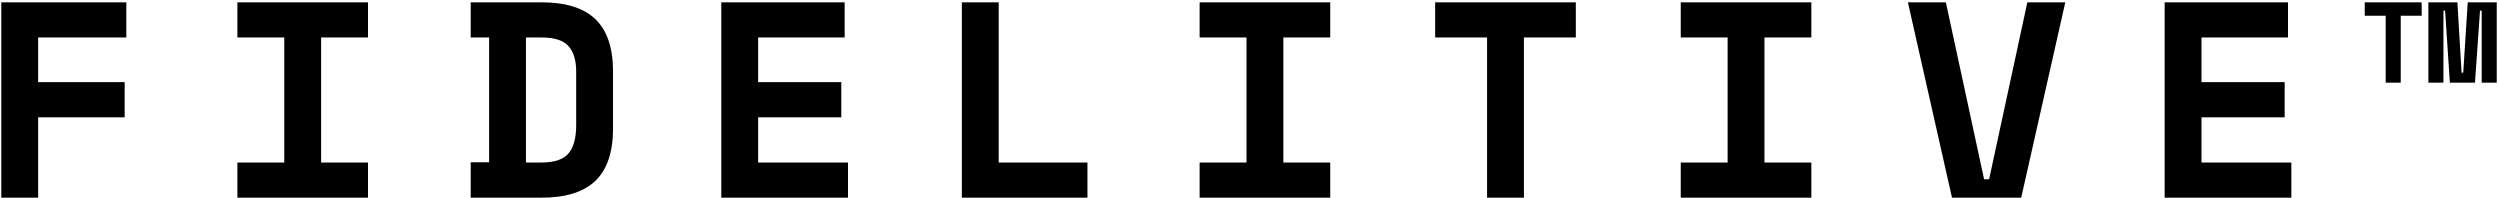 <?xml version="1.0" encoding="UTF-8"?>
<svg width="215px" height="17px" viewBox="0 0 215 17" version="1.1" xmlns="http://www.w3.org/2000/svg" xmlns:xlink="http://www.w3.org/1999/xlink">
    <title>fidelitive_black</title>
    <g id="Page-1" stroke="none" stroke-width="1" fill="none" fill-rule="evenodd">
        <path d="M3.28,17 L3.28,10.088 L10.72,10.088 L10.72,7.064 L3.28,7.064 L3.28,3.224 L10.864,3.224 L10.864,0.2 L0.112,0.2 L0.112,17 L3.28,17 Z M31.648,17 L31.648,13.976 L27.616,13.976 L27.616,3.224 L31.648,3.224 L31.648,0.2 L20.416,0.2 L20.416,3.224 L24.448,3.224 L24.448,13.976 L20.416,13.976 L20.416,17 L31.648,17 Z M46.576,17 C48.656,17 50.2,16.516 51.208,15.548 C52.216,14.58 52.72,13.08 52.72,11.048 L52.72,11.048 L52.72,6.152 C52.72,4.12 52.216,2.62 51.208,1.652 C50.2,0.684 48.656,0.2 46.576,0.2 L46.576,0.2 L40.48,0.2 L40.48,3.224 L42.064,3.224 L42.064,13.952 L40.48,13.952 L40.48,17 L46.576,17 Z M46.576,13.976 L45.232,13.976 L45.232,3.224 L46.576,3.224 C47.68,3.224 48.452,3.472 48.892,3.968 C49.332,4.464 49.552,5.192 49.552,6.152 L49.552,6.152 L49.552,10.76 C49.552,11.864 49.332,12.676 48.892,13.196 C48.452,13.716 47.68,13.976 46.576,13.976 L46.576,13.976 Z M72.928,17 L72.928,13.976 L65.2,13.976 L65.2,10.088 L72.352,10.088 L72.352,7.064 L65.2,7.064 L65.2,3.224 L72.64,3.224 L72.64,0.2 L62.032,0.2 L62.032,17 L72.928,17 Z M93.52,17 L93.52,13.976 L85.888,13.976 L85.888,0.2 L82.72,0.2 L82.72,17 L93.52,17 Z M114.4,17 L114.4,13.976 L110.368,13.976 L110.368,3.224 L114.4,3.224 L114.4,0.2 L103.168,0.2 L103.168,3.224 L107.2,3.224 L107.2,13.976 L103.168,13.976 L103.168,17 L114.4,17 Z M131.056,17 L131.056,3.224 L135.52,3.224 L135.52,0.2 L123.424,0.2 L123.424,3.224 L127.888,3.224 L127.888,17 L131.056,17 Z M155.776,17 L155.776,13.976 L151.744,13.976 L151.744,3.224 L155.776,3.224 L155.776,0.2 L144.544,0.2 L144.544,3.224 L148.576,3.224 L148.576,13.976 L144.544,13.976 L144.544,17 L155.776,17 Z M173.824,17 L177.616,0.2 L174.352,0.2 L171.064,15.416 L170.632,15.416 L167.344,0.2 L164.08,0.2 L167.872,17 L173.824,17 Z M197.056,17 L197.056,13.976 L189.328,13.976 L189.328,10.088 L196.48,10.088 L196.48,7.064 L189.328,7.064 L189.328,3.224 L196.768,3.224 L196.768,0.2 L186.16,0.2 L186.16,17 L197.056,17 Z M206.464,7.112 L206.464,1.352 L208.264,1.352 L208.264,0.2 L203.368,0.2 L203.368,1.352 L205.168,1.352 L205.168,7.112 L206.464,7.112 Z M210.136,7.112 L210.136,0.92 L210.28,0.92 L210.688,7.112 L212.848,7.112 L213.28,0.92 L213.424,0.92 L213.424,7.112 L214.72,7.112 L214.72,0.2 L212.224,0.2 L211.84,6.248 L211.696,6.248 L211.336,0.2 L208.84,0.2 L208.84,7.112 L210.136,7.112 Z" id="fidelitive_black" fill="#000000" fill-rule="nonzero"></path>
    </g>
</svg>